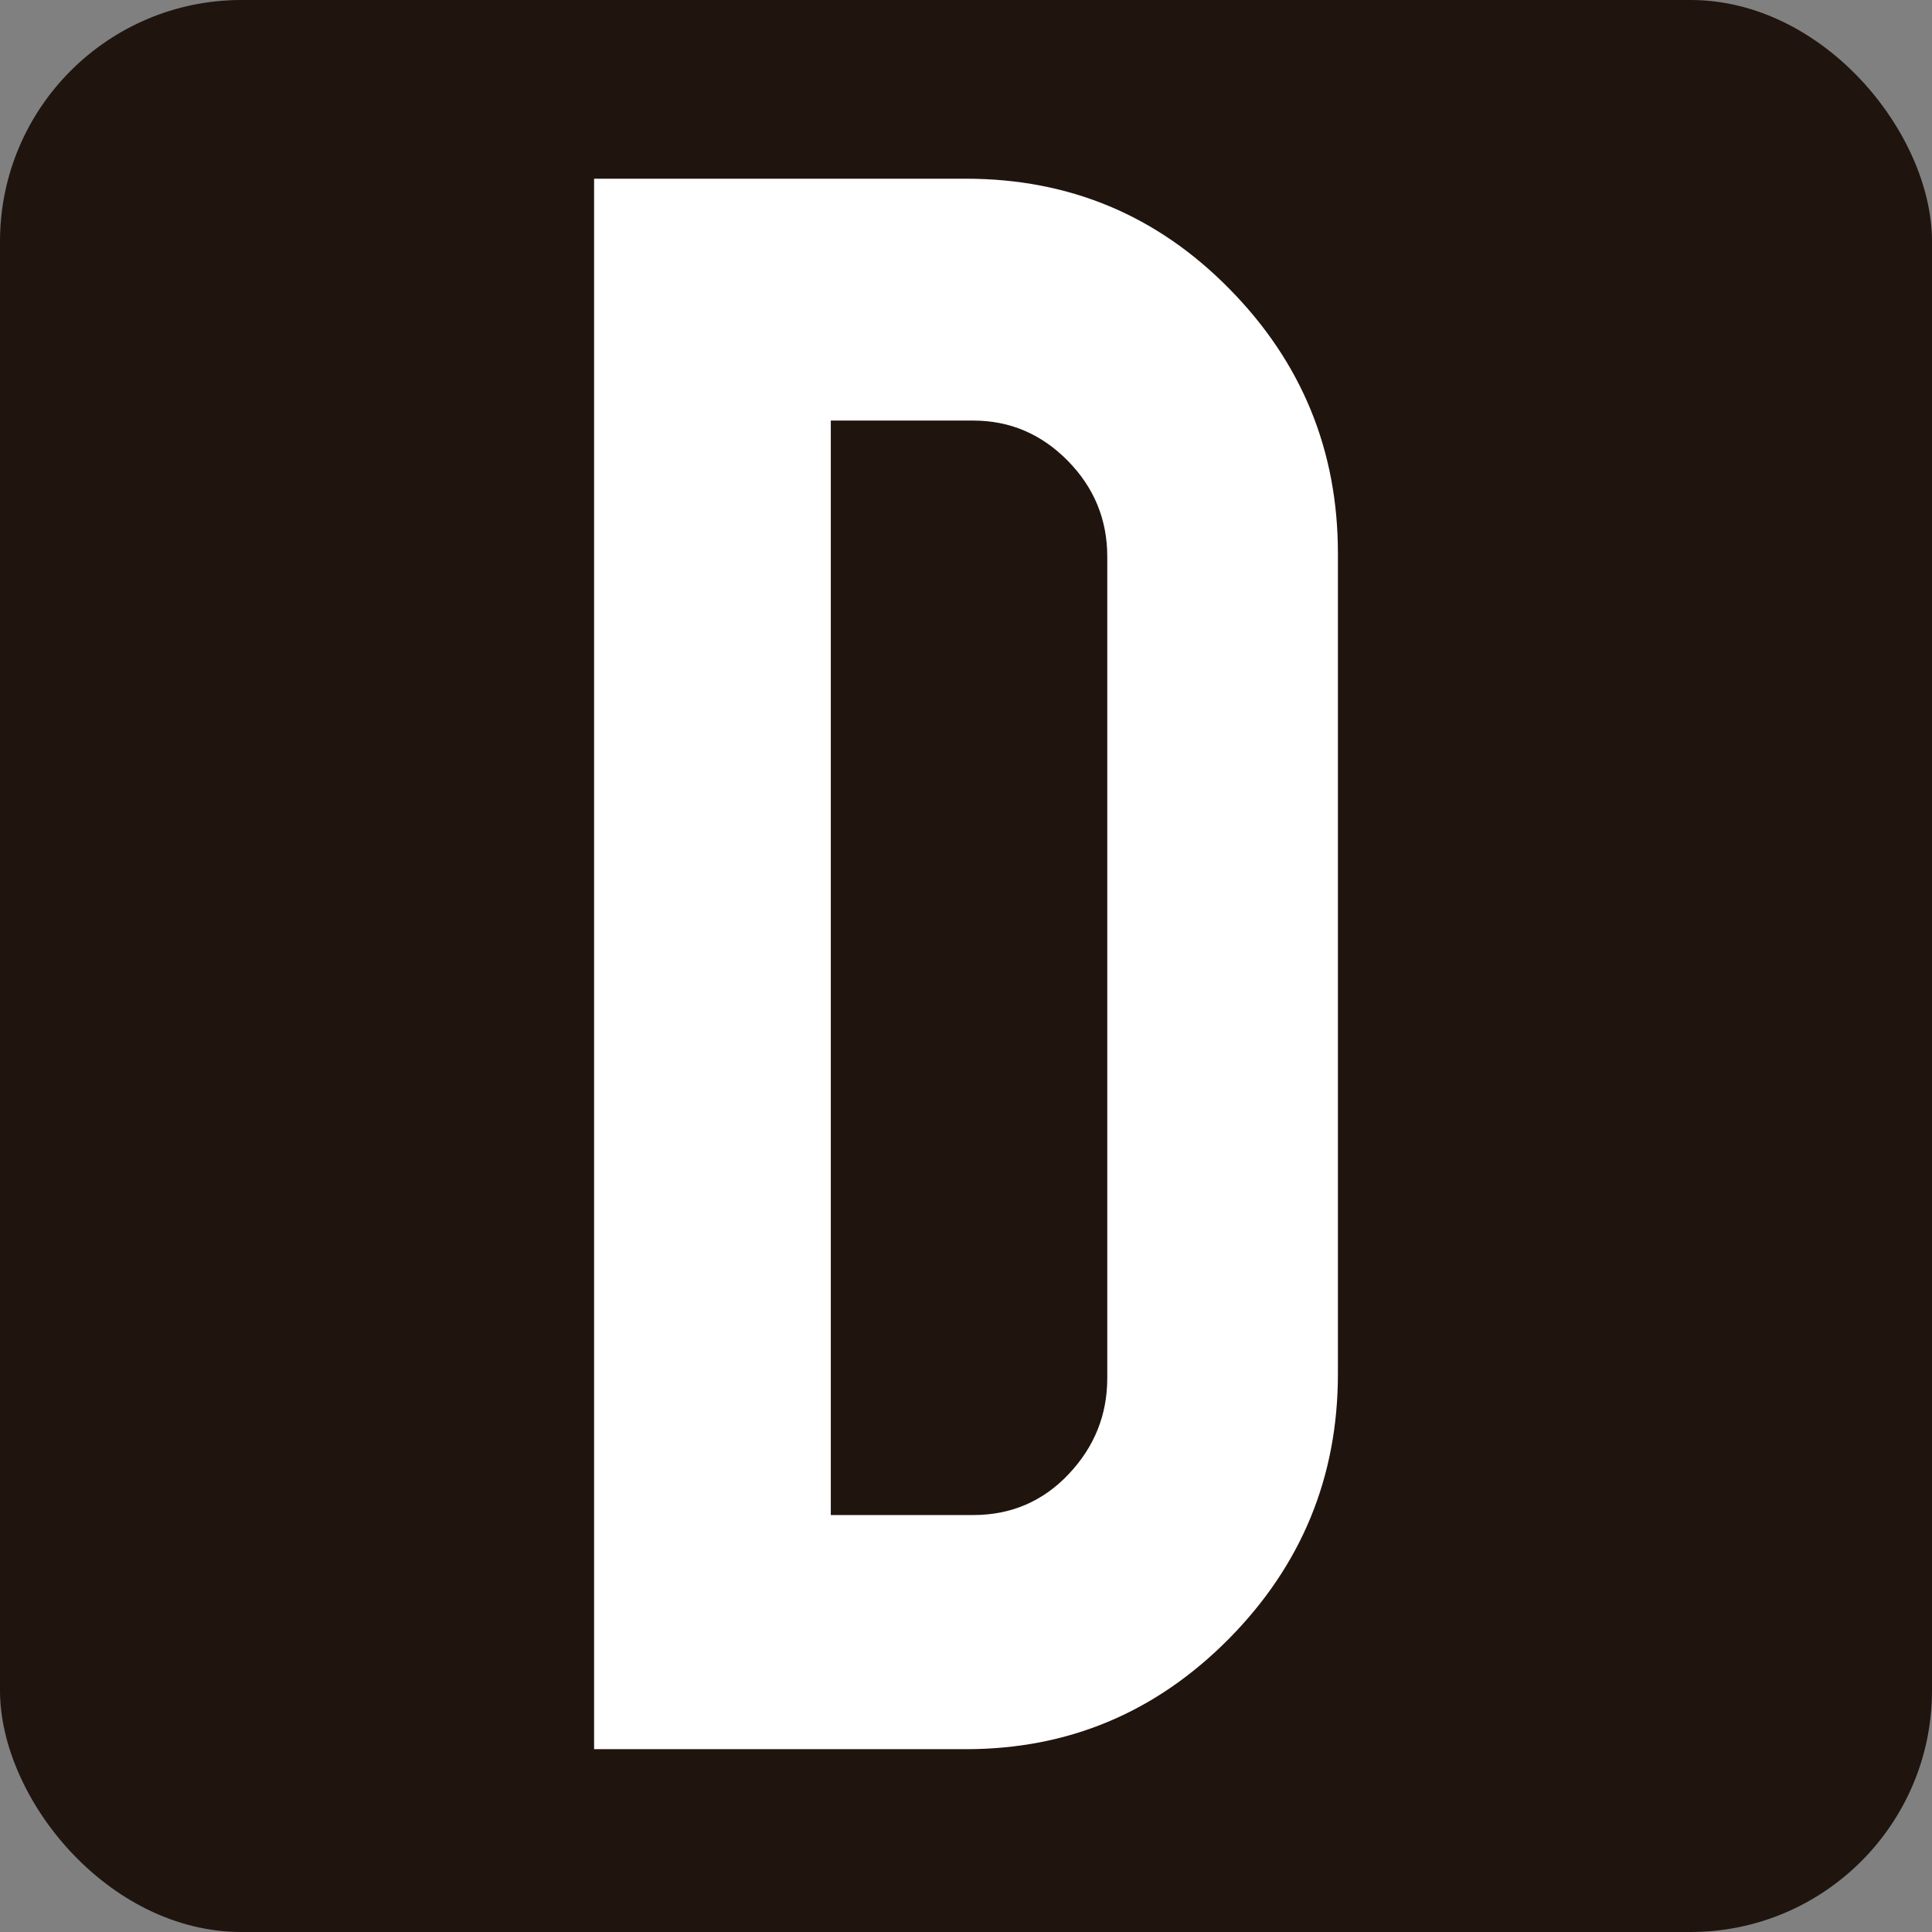 <?xml version="1.0" encoding="UTF-8"?> <svg xmlns="http://www.w3.org/2000/svg" width="400" height="400" viewBox="0 0 400 400" fill="none"><rect x="0" y="0" width="400" height="400" fill="#808080" stroke="none"/><rect width="400" height="400" rx="50" fill="#20140E"></rect><path d="M172.009 313.674H201.505C209.318 313.674 215.911 310.854 221.246 305.214C226.581 299.574 229.249 292.943 229.249 285.321V115.239C229.249 107.54 226.505 100.909 221.055 95.384C215.606 89.858 209.089 87.076 201.505 87.076H172.009V313.674ZM277 284.444C277 305.824 269.454 324.116 254.363 339.36C239.272 354.565 221.17 362.149 199.981 362.149H123V37H199.981C221.398 37 239.577 44.584 254.554 59.828C269.531 75.033 277 93.288 277 114.553V284.444Z" fill="white"></path></svg> 